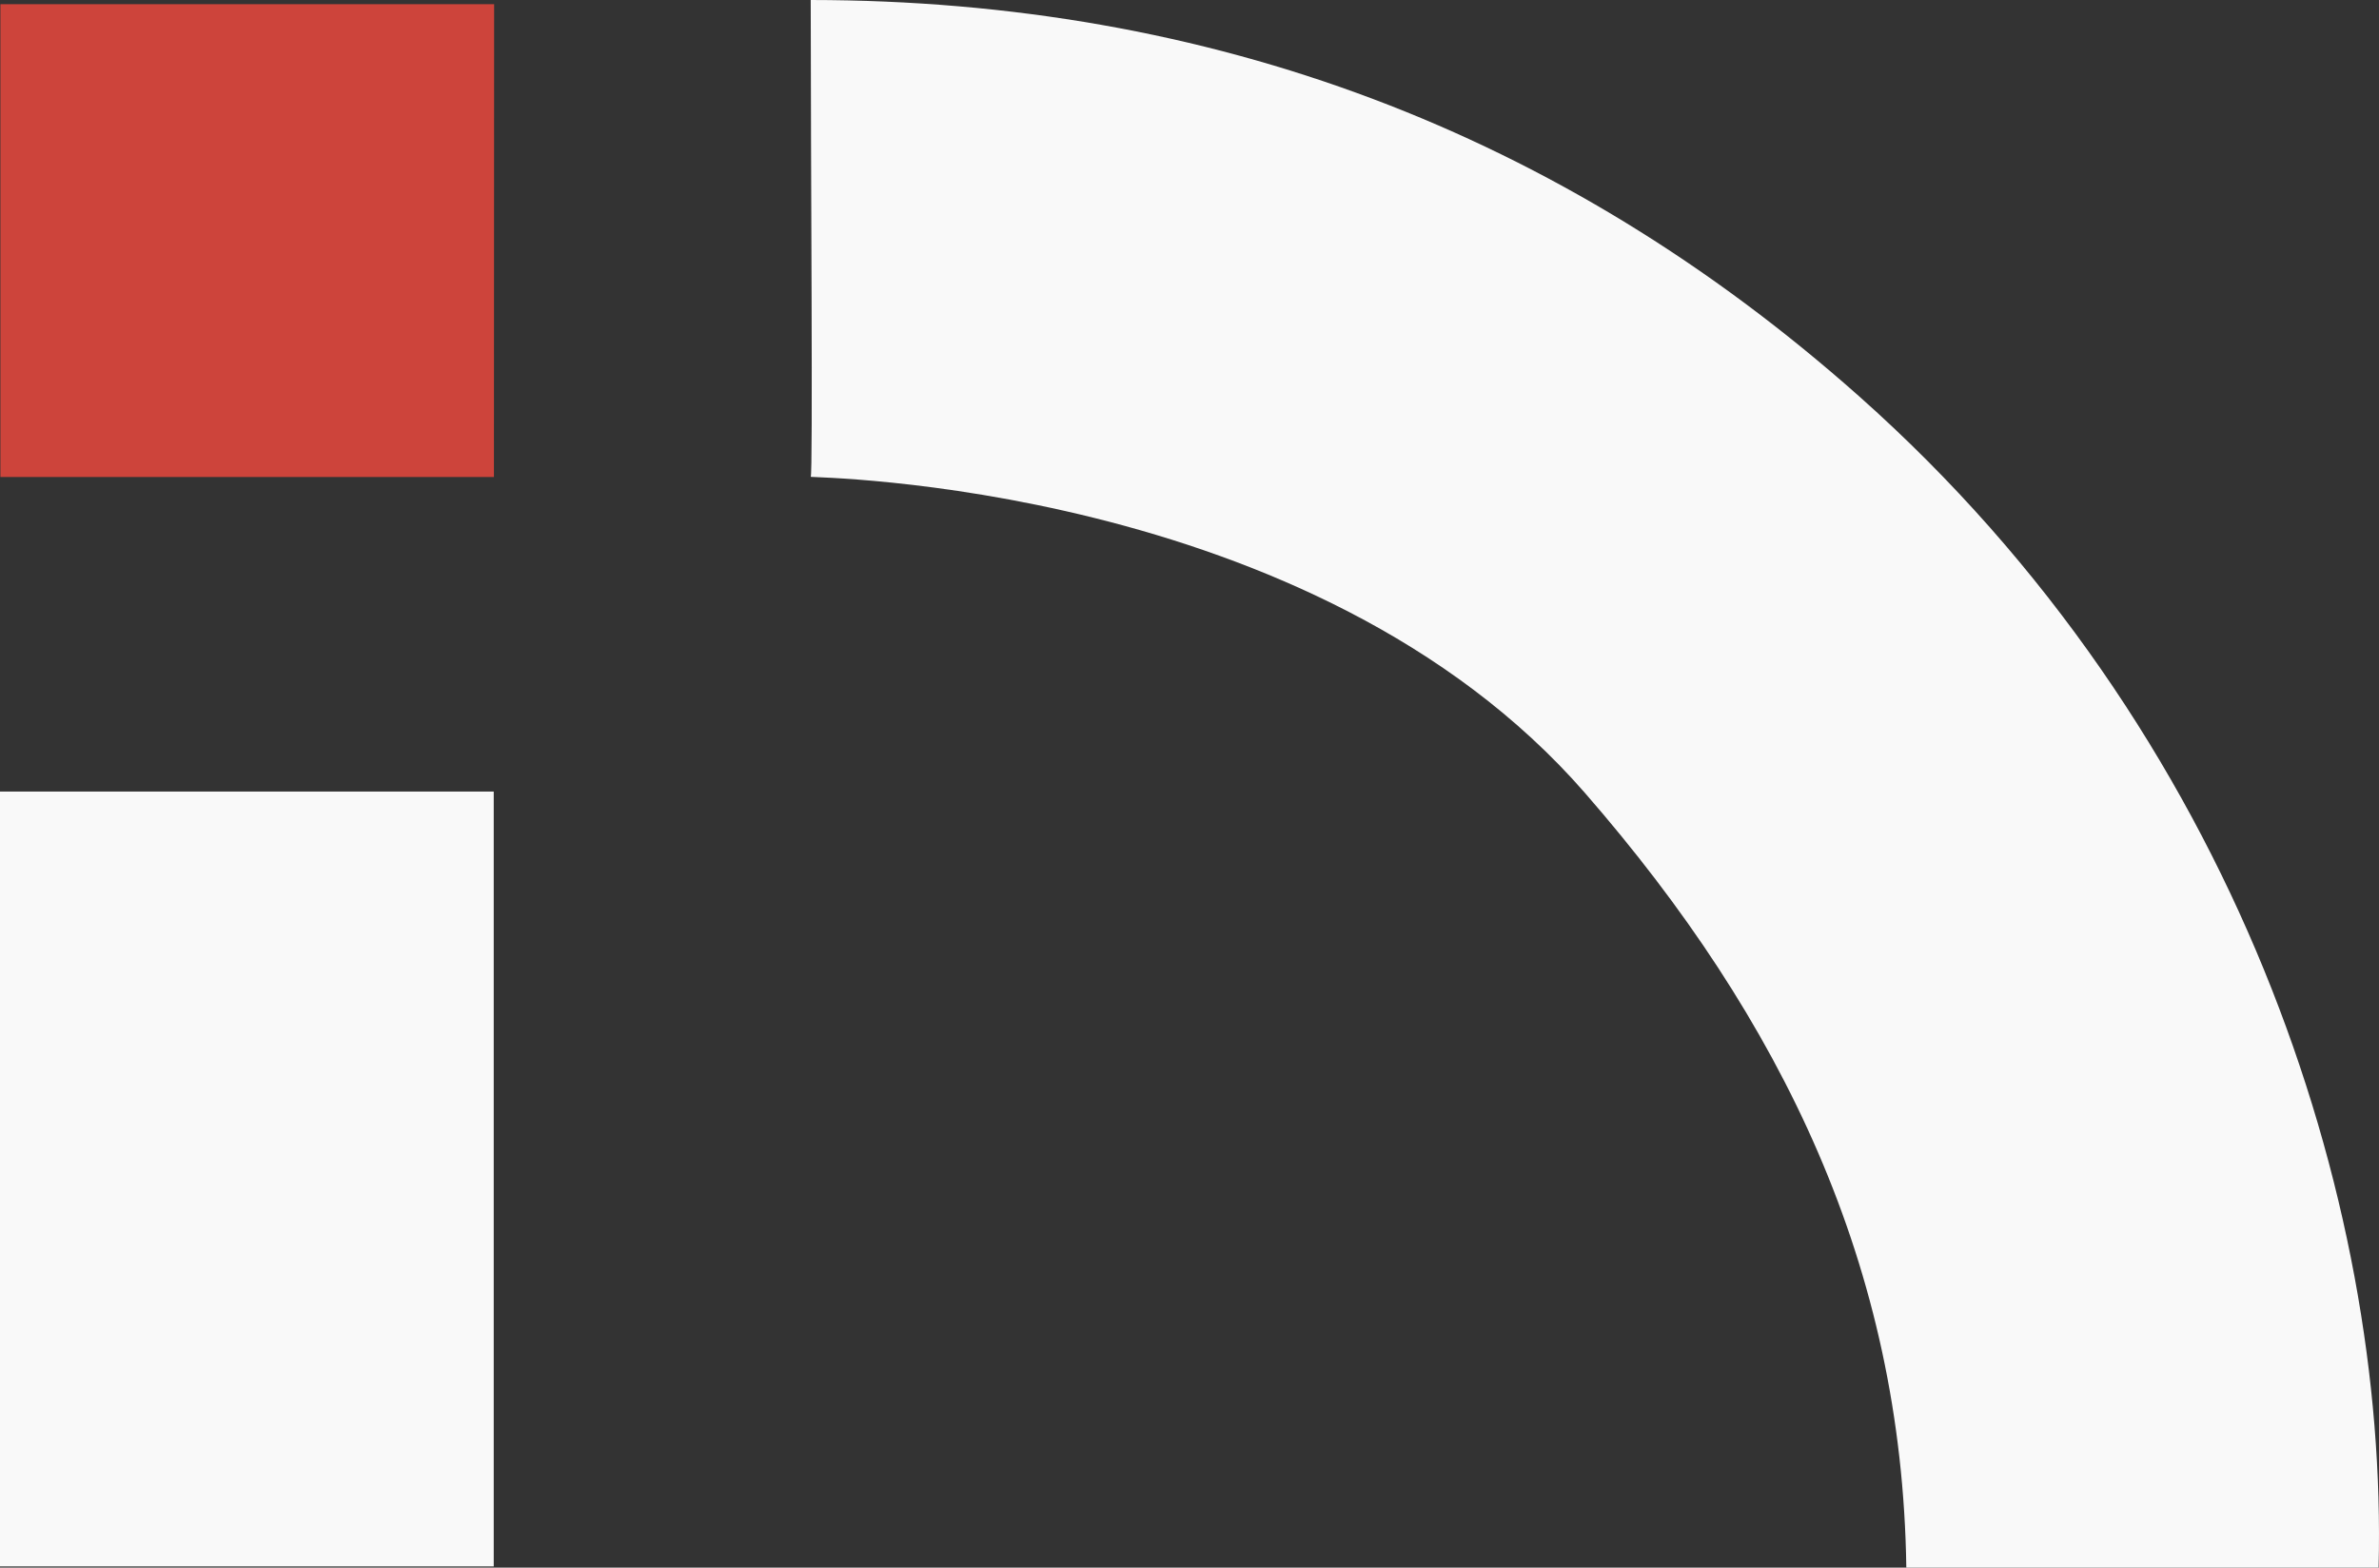 <?xml version="1.0" encoding="UTF-8"?> <svg xmlns="http://www.w3.org/2000/svg" viewBox="5843 4851 118.581 78.15" data-guides="{&quot;vertical&quot;:[],&quot;horizontal&quot;:[]}"><rect x="5843" y="4851" width="118.581" height="78.15" fill="#333333" stroke="none"/><path fill="#f9f9f9" stroke="#020202" fill-opacity="1" stroke-width="0" stroke-opacity="1" id="tSvg5dae2ef4ec" title="Path 11" d="M 5883.41 4874.77 C 5883.526 4874.718 5883.41 4858.923 5883.41 4851C 5903.35 4851.02 5920.81 4857.56 5935.66 4870.75C 5954.48 4887.46 5962.03 4910.8 5961.56 4929.15C 5953.714 4929.15 5945.867 4929.15 5938.02 4929.15C 5937.81 4914.16 5931.843 4901.836 5922.01 4890.54C 5908.44 4874.95 5883.294 4874.822 5883.41 4874.77Z"></path><path fill="#f9f9f9" stroke="#020202" fill-opacity="1" stroke-width="0" stroke-opacity="1" id="tSvg10a56cf1af" title="Path 12" d="M 5843 4929.09 C 5843 4916.213 5843 4903.337 5843 4890.46C 5851.204 4890.46 5859.407 4890.46 5867.61 4890.46C 5867.61 4903.337 5867.61 4916.213 5867.61 4929.09C 5859.407 4929.09 5851.204 4929.09 5843 4929.09Z"></path><path fill="#cd443b" stroke="#020202" fill-opacity="1" stroke-width="0" stroke-opacity="1" id="tSvg74e774ad15" title="Path 13" d="M 5867.62 4874.78 C 5859.42 4874.78 5851.22 4874.78 5843.02 4874.78C 5843.02 4866.923 5843.02 4859.067 5843.02 4851.21C 5851.224 4851.21 5859.427 4851.21 5867.63 4851.21"></path><defs></defs></svg> 